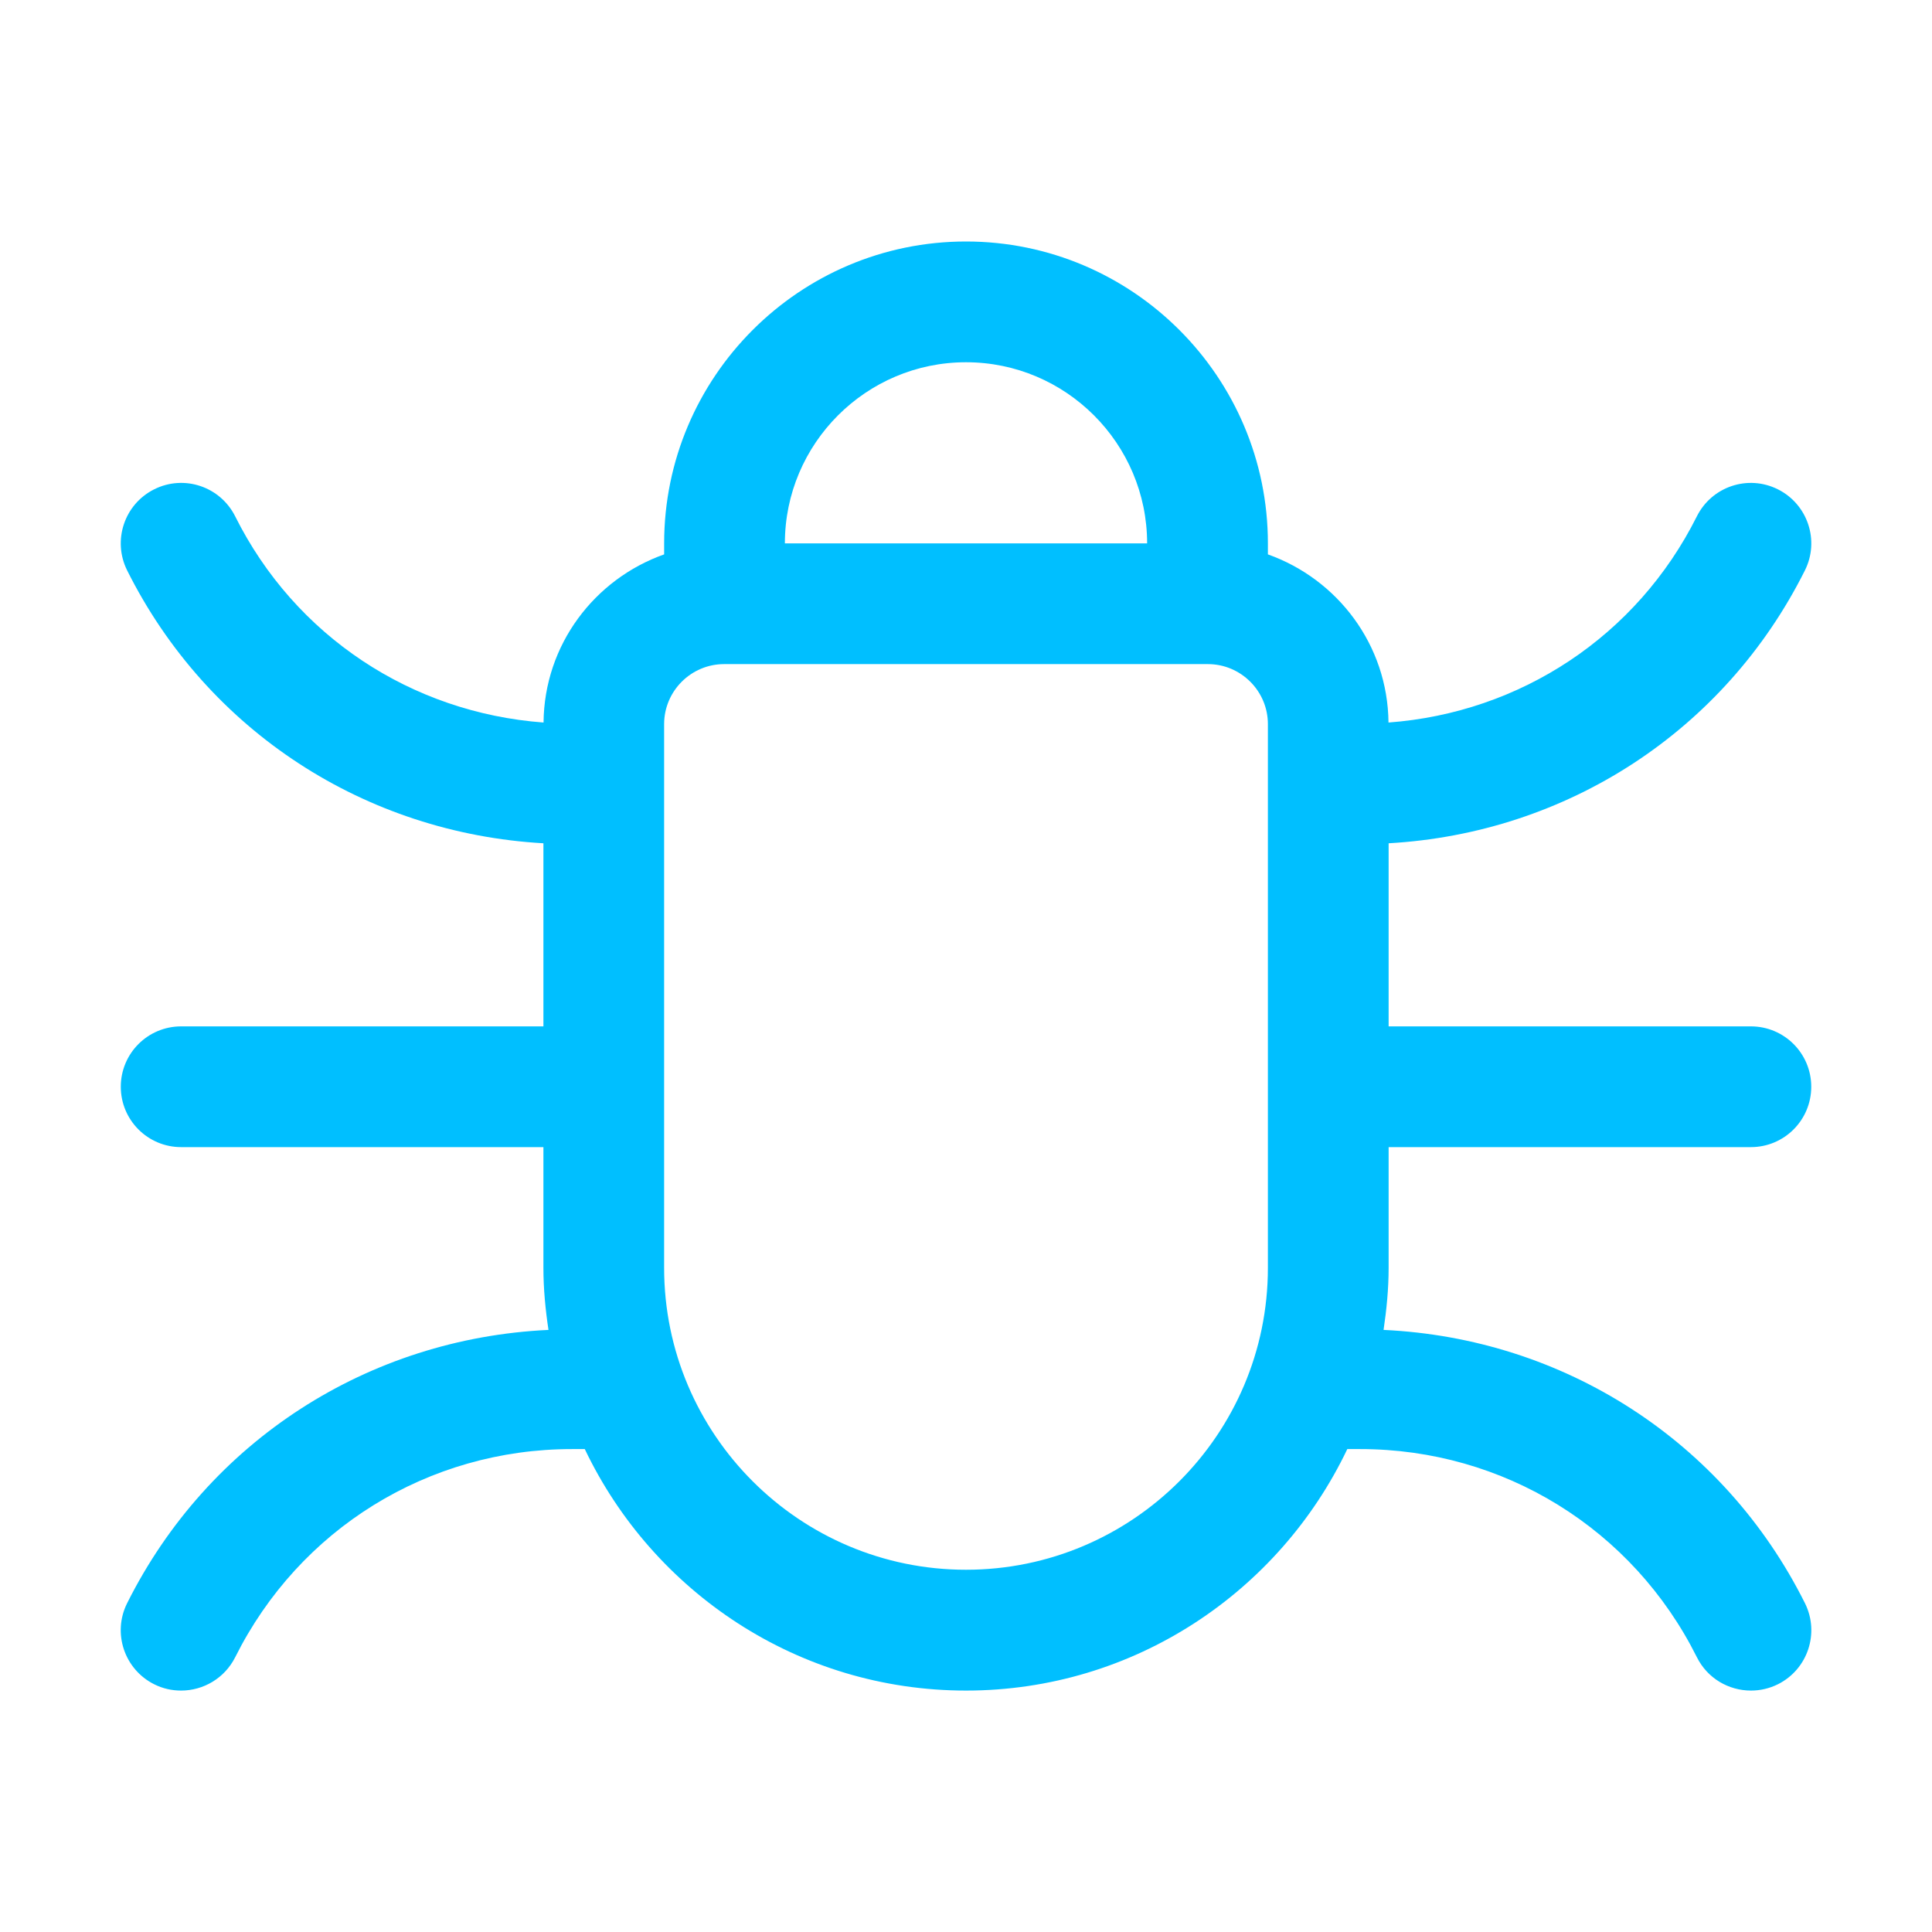 <?xml version="1.0" encoding="UTF-8"?> <svg xmlns="http://www.w3.org/2000/svg" viewBox="0 0 100 100" fill-rule="evenodd"><path d="m71.613 68.836c0.156-1.051 0.262-2.117 0.262-3.211v-6.25h18.75c1.727 0 3.125-1.398 3.125-3.125s-1.398-3.125-3.125-3.125h-18.75v-9.477c9.211-0.523 17.383-5.797 21.547-14.125 0.773-1.543 0.145-3.422-1.398-4.195-1.551-0.777-3.422-0.145-4.195 1.398-3.102 6.199-9.133 10.164-15.961 10.672-0.039-4.027-2.641-7.422-6.242-8.703v-0.57c0-8.617-7.008-15.625-15.625-15.625s-15.625 7.008-15.625 15.625v0.57c-3.602 1.277-6.207 4.676-6.242 8.703-6.828-0.508-12.863-4.469-15.961-10.672-0.773-1.543-2.644-2.176-4.195-1.398-1.543 0.773-2.168 2.648-1.398 4.195 4.164 8.328 12.336 13.602 21.547 14.125v9.477h-18.75c-1.727 0-3.125 1.398-3.125 3.125s1.398 3.125 3.125 3.125h18.75v6.25c0 1.094 0.105 2.16 0.262 3.211-9.32 0.434-17.602 5.734-21.809 14.145-0.773 1.543-0.145 3.422 1.398 4.195 0.449 0.227 0.926 0.328 1.395 0.328 1.148 0 2.25-0.633 2.801-1.727 3.32-6.644 10-10.773 17.43-10.773h0.664c3.519 7.379 11.031 12.5 19.734 12.5s16.215-5.121 19.734-12.5h0.664c7.43 0 14.109 4.129 17.43 10.773 0.547 1.098 1.648 1.727 2.801 1.727 0.469 0 0.945-0.105 1.395-0.328 1.543-0.773 2.168-2.648 1.398-4.195-4.203-8.41-12.492-13.711-21.809-14.145zm-21.613-50.086c5.168 0 9.375 4.207 9.375 9.375h-18.75c0-5.168 4.207-9.375 9.375-9.375zm0 62.5c-8.617 0-15.625-7.008-15.625-15.625v-28.145c0-1.711 1.395-3.106 3.106-3.106h25.039c1.711 0 3.106 1.395 3.106 3.106v28.145c0 8.617-7.008 15.625-15.625 15.625z" fill="#00bfff"></path></svg> 